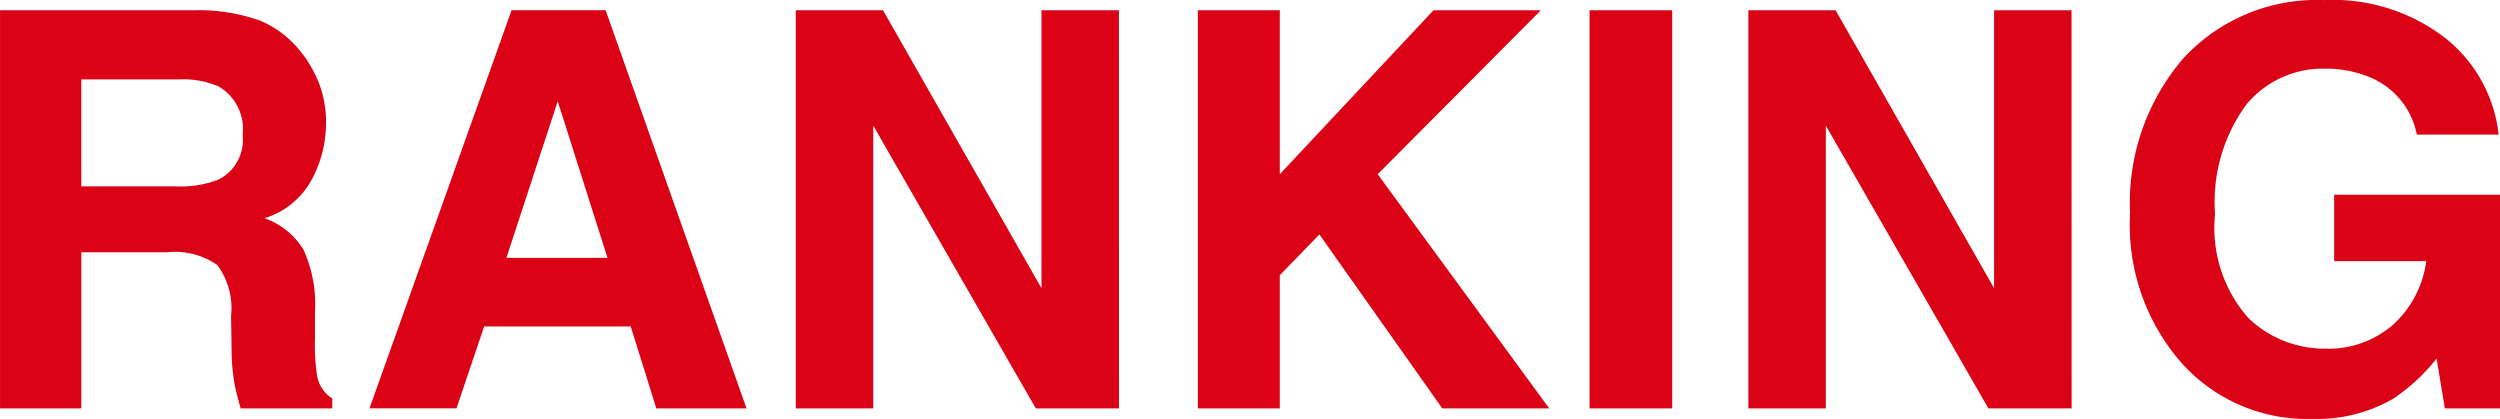 <svg xmlns="http://www.w3.org/2000/svg" width="90.391" height="15.146" viewBox="0 0 90.391 15.146">
  <g id="グループ_1908" data-name="グループ 1908" transform="translate(-963.927 -4529.234)">
    <path id="パス_1348" data-name="パス 1348" d="M-39.028-5.645h-3.105V0h-2.939V-14.395h7.061a6.578,6.578,0,0,1,2.329.371A3.639,3.639,0,0,1-34.3-13.018a4.457,4.457,0,0,1,.742,1.211,3.947,3.947,0,0,1,.273,1.514A4.313,4.313,0,0,1-33.8-8.276a2.893,2.893,0,0,1-1.709,1.4A2.688,2.688,0,0,1-34.1-5.737a4.736,4.736,0,0,1,.415,2.251v.967a7.4,7.4,0,0,0,.078,1.338,1.2,1.2,0,0,0,.547.82V0h-3.311q-.137-.479-.2-.771a7.088,7.088,0,0,1-.127-1.24l-.02-1.338a2.614,2.614,0,0,0-.5-1.836A2.668,2.668,0,0,0-39.028-5.645ZM-37.2-8.262a1.6,1.6,0,0,0,.9-1.621,1.789,1.789,0,0,0-.869-1.758,3.285,3.285,0,0,0-1.465-.254h-3.5v3.867h3.408A3.8,3.8,0,0,0-37.2-8.262Zm14.932,5.3h-5.3l-1,2.959h-3.145l5.137-14.395h3.4L-18.081,0h-3.262Zm-.84-2.48-1.8-5.664-1.855,5.664ZM-4.614,0H-7.622L-13.5-10.225V0h-2.8V-14.395h3.154L-7.417-4.346V-14.395h2.8ZM10.942,0H7.075L2.632-6.289,1.2-4.814V0H-1.763V-14.395H1.2v5.928l5.557-5.928H10.64l-5.9,5.928ZM12.4-14.395h2.988V0H12.4ZM29.829,0H26.821L20.942-10.225V0h-2.8V-14.395h3.154L27.026-4.346V-14.395h2.8ZM41.46-.352a5.5,5.5,0,0,1-2.93.732A6.087,6.087,0,0,1,33.843-1.6a7.56,7.56,0,0,1-1.9-5.449,8,8,0,0,1,1.924-5.605,6.556,6.556,0,0,1,5.088-2.109,6.651,6.651,0,0,1,4.409,1.392A5.174,5.174,0,0,1,45.269-9.9H42.31a2.818,2.818,0,0,0-1.67-2.061,4.1,4.1,0,0,0-1.65-.322,3.584,3.584,0,0,0-2.856,1.313,5.97,5.97,0,0,0-1.118,3.95,4.907,4.907,0,0,0,1.211,3.76,3.976,3.976,0,0,0,2.754,1.1,3.557,3.557,0,0,0,2.48-.874,3.778,3.778,0,0,0,1.191-2.29h-3.33v-2.4h6V0H43.325l-.3-1.8A6.9,6.9,0,0,1,41.46-.352Z" transform="translate(1009 4544)" fill="#dc0216"/>
  </g>
</svg>
